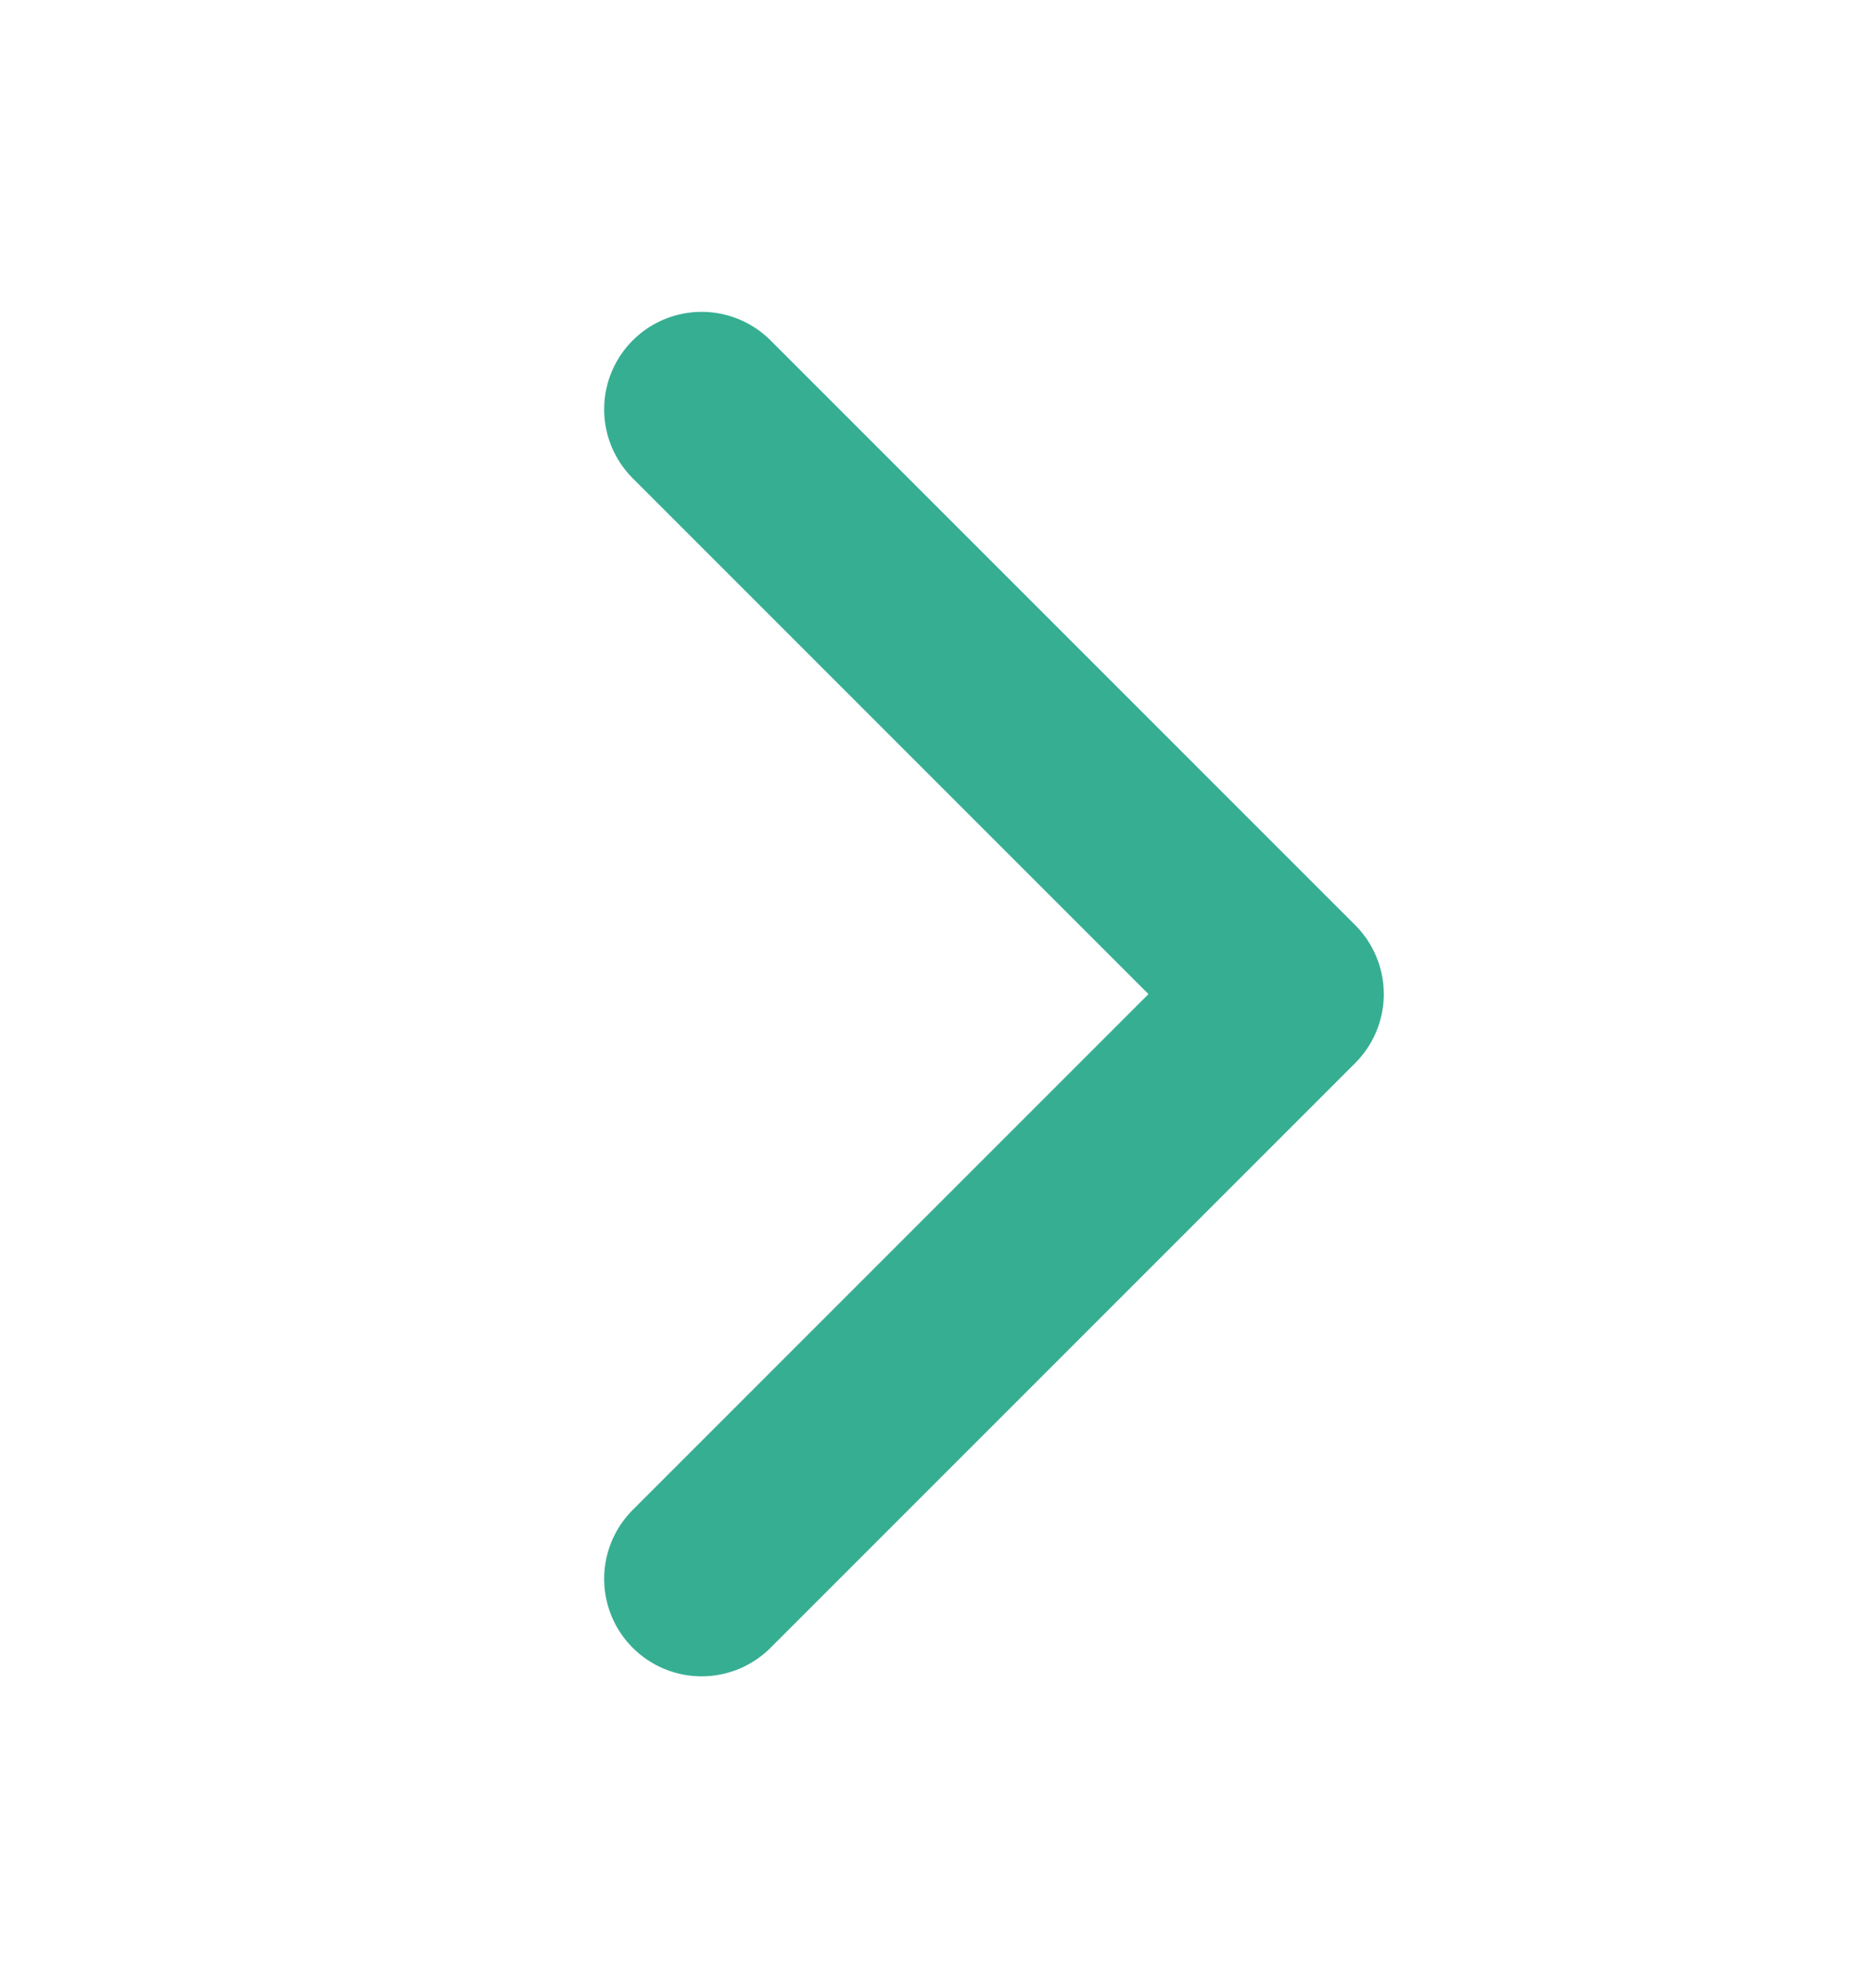 <svg width="16" height="17" viewBox="0 0 16 17" fill="none" xmlns="http://www.w3.org/2000/svg">
<g clip-path="url(#clip0_1_2882)">
<path d="M6 3.5L11 8.5L6 13.5" stroke="#36AE92" stroke-width="1.667" stroke-linecap="round" stroke-linejoin="round"/>
</g>
<defs>
<clipPath id="clip0_1_2882">
<rect width="16" height="16" fill="white" transform="translate(0 0.5)"/>
</clipPath>
</defs>
</svg>
